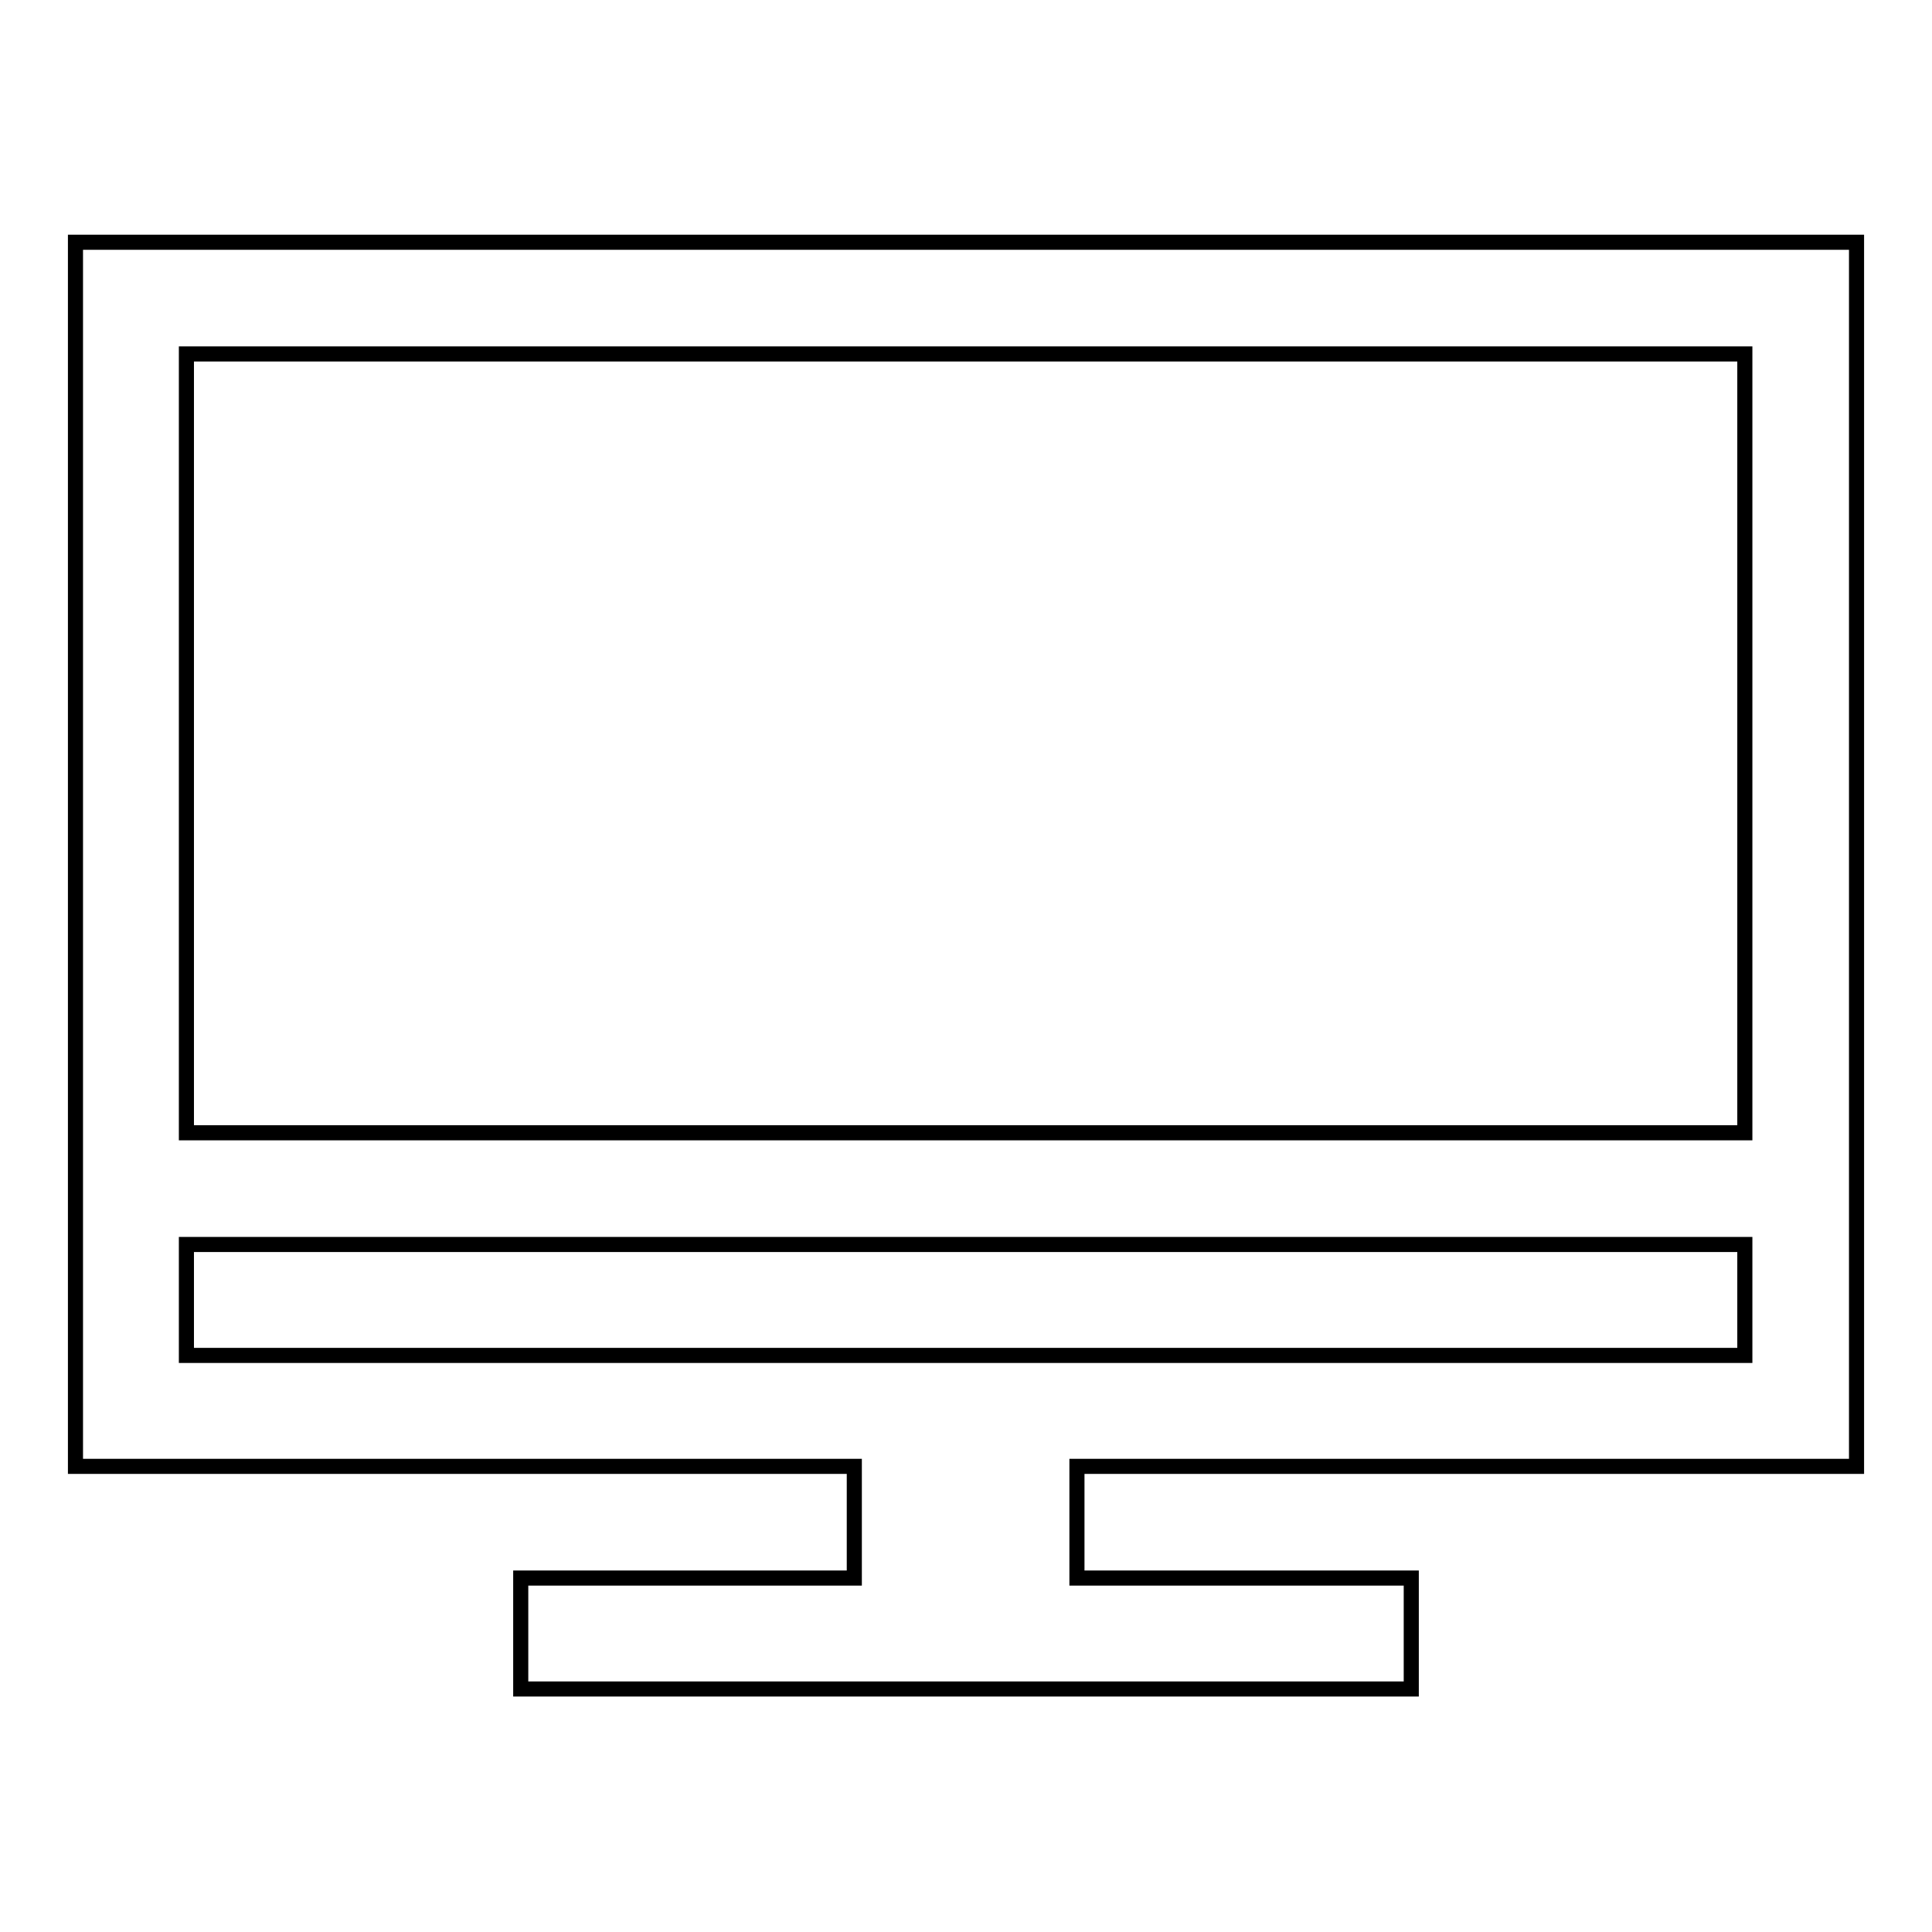 <?xml version="1.0" encoding="utf-8"?>
<!-- Svg Vector Icons : http://www.onlinewebfonts.com/icon -->
<!DOCTYPE svg PUBLIC "-//W3C//DTD SVG 1.1//EN" "http://www.w3.org/Graphics/SVG/1.1/DTD/svg11.dtd">
<svg version="1.1" xmlns="http://www.w3.org/2000/svg" xmlns:xlink="http://www.w3.org/1999/xlink" x="0px" y="0px" viewBox="0 0 256 256" enable-background="new 0 0 256 256" xml:space="preserve">
<g> <path stroke-width="2" fill-opacity="0" stroke="#000000"  d="M231.3,32.1H24.7H10v14.7v103.3v14.8v14.7v14.7h14.7h88.5v14.8H69v14.7h44.3h29.5H187v-14.7h-44.3v-14.8 h88.5H246v-14.7v-14.7v-14.8V46.9V32.1H231.3z M231.3,179.6h-88.5h-29.5H24.7v-14.7h206.5V179.6z M231.3,150.1H24.7V46.9h206.5 V150.1z"/></g>
</svg>
